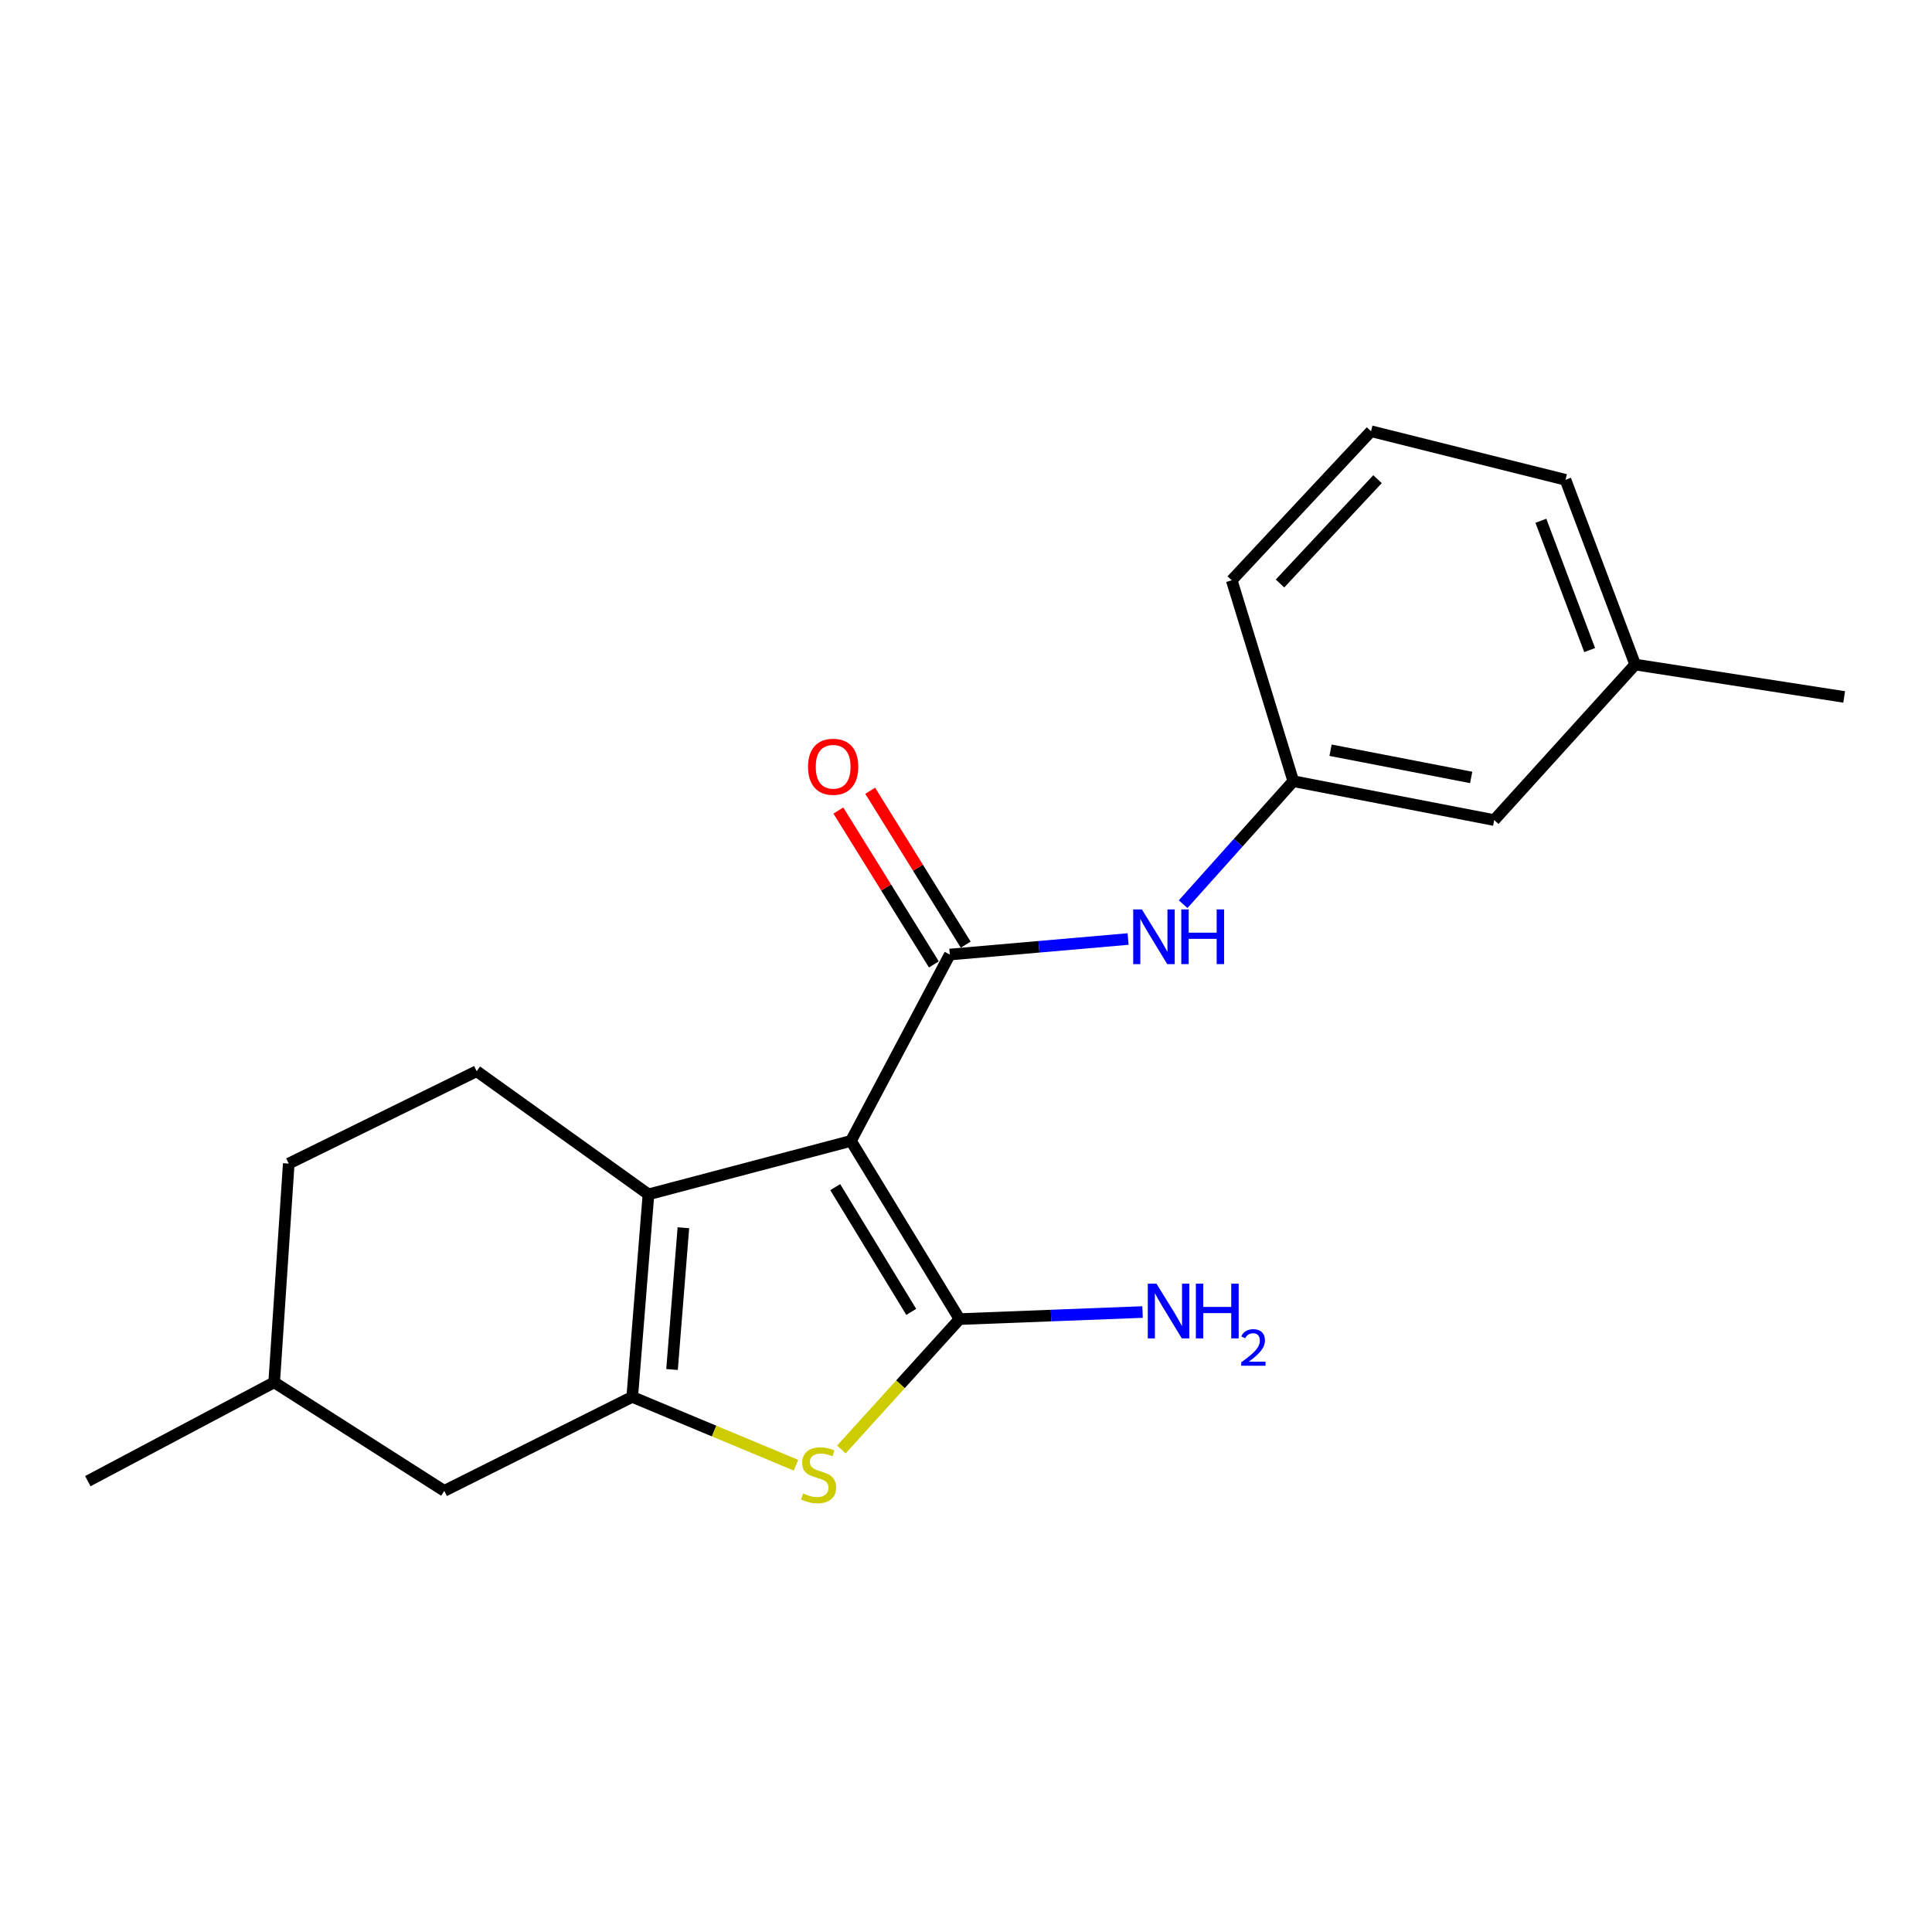 <?xml version='1.0' encoding='iso-8859-1'?>
<svg version='1.1' baseProfile='full'
              xmlns='http://www.w3.org/2000/svg'
                      xmlns:rdkit='http://www.rdkit.org/xml'
                      xmlns:xlink='http://www.w3.org/1999/xlink'
                  xml:space='preserve'
width='1000px' height='1000px' viewBox='0 0 1000 1000'>
<!-- END OF HEADER -->
<rect style='opacity:1.0;fill:#FFFFFF;stroke:none' width='1000' height='1000' x='0' y='0'> </rect>
<path class='bond-0' d='M 440.454,590.531 L 496.648,682.766' style='fill:none;fill-rule:evenodd;stroke:#000000;stroke-width:6px;stroke-linecap:butt;stroke-linejoin:miter;stroke-opacity:1' />
<path class='bond-0' d='M 432.316,614.46 L 471.652,679.024' style='fill:none;fill-rule:evenodd;stroke:#000000;stroke-width:6px;stroke-linecap:butt;stroke-linejoin:miter;stroke-opacity:1' />
<path class='bond-1' d='M 440.454,590.531 L 335.642,618.197' style='fill:none;fill-rule:evenodd;stroke:#000000;stroke-width:6px;stroke-linecap:butt;stroke-linejoin:miter;stroke-opacity:1' />
<path class='bond-3' d='M 440.454,590.531 L 491.615,494.072' style='fill:none;fill-rule:evenodd;stroke:#000000;stroke-width:6px;stroke-linecap:butt;stroke-linejoin:miter;stroke-opacity:1' />
<path class='bond-4' d='M 496.648,682.766 L 466.069,716.511' style='fill:none;fill-rule:evenodd;stroke:#000000;stroke-width:6px;stroke-linecap:butt;stroke-linejoin:miter;stroke-opacity:1' />
<path class='bond-4' d='M 466.069,716.511 L 435.491,750.257' style='fill:none;fill-rule:evenodd;stroke:#CCCC00;stroke-width:6px;stroke-linecap:butt;stroke-linejoin:miter;stroke-opacity:1' />
<path class='bond-9' d='M 496.648,682.766 L 544.018,680.935' style='fill:none;fill-rule:evenodd;stroke:#000000;stroke-width:6px;stroke-linecap:butt;stroke-linejoin:miter;stroke-opacity:1' />
<path class='bond-9' d='M 544.018,680.935 L 591.387,679.104' style='fill:none;fill-rule:evenodd;stroke:#0000FF;stroke-width:6px;stroke-linecap:butt;stroke-linejoin:miter;stroke-opacity:1' />
<path class='bond-2' d='M 335.642,618.197 L 327.246,723.031' style='fill:none;fill-rule:evenodd;stroke:#000000;stroke-width:6px;stroke-linecap:butt;stroke-linejoin:miter;stroke-opacity:1' />
<path class='bond-2' d='M 353.72,635.471 L 347.843,708.855' style='fill:none;fill-rule:evenodd;stroke:#000000;stroke-width:6px;stroke-linecap:butt;stroke-linejoin:miter;stroke-opacity:1' />
<path class='bond-6' d='M 335.642,618.197 L 246.726,554.448' style='fill:none;fill-rule:evenodd;stroke:#000000;stroke-width:6px;stroke-linecap:butt;stroke-linejoin:miter;stroke-opacity:1' />
<path class='bond-7' d='M 327.246,723.031 L 229.956,771.67' style='fill:none;fill-rule:evenodd;stroke:#000000;stroke-width:6px;stroke-linecap:butt;stroke-linejoin:miter;stroke-opacity:1' />
<path class='bond-20' d='M 327.246,723.031 L 369.624,740.713' style='fill:none;fill-rule:evenodd;stroke:#000000;stroke-width:6px;stroke-linecap:butt;stroke-linejoin:miter;stroke-opacity:1' />
<path class='bond-20' d='M 369.624,740.713 L 412.002,758.396' style='fill:none;fill-rule:evenodd;stroke:#CCCC00;stroke-width:6px;stroke-linecap:butt;stroke-linejoin:miter;stroke-opacity:1' />
<path class='bond-5' d='M 491.615,494.072 L 537.756,490.053' style='fill:none;fill-rule:evenodd;stroke:#000000;stroke-width:6px;stroke-linecap:butt;stroke-linejoin:miter;stroke-opacity:1' />
<path class='bond-5' d='M 537.756,490.053 L 583.898,486.034' style='fill:none;fill-rule:evenodd;stroke:#0000FF;stroke-width:6px;stroke-linecap:butt;stroke-linejoin:miter;stroke-opacity:1' />
<path class='bond-8' d='M 499.857,488.957 L 475.137,449.128' style='fill:none;fill-rule:evenodd;stroke:#000000;stroke-width:6px;stroke-linecap:butt;stroke-linejoin:miter;stroke-opacity:1' />
<path class='bond-8' d='M 475.137,449.128 L 450.418,409.3' style='fill:none;fill-rule:evenodd;stroke:#FF0000;stroke-width:6px;stroke-linecap:butt;stroke-linejoin:miter;stroke-opacity:1' />
<path class='bond-8' d='M 483.374,499.187 L 458.654,459.359' style='fill:none;fill-rule:evenodd;stroke:#000000;stroke-width:6px;stroke-linecap:butt;stroke-linejoin:miter;stroke-opacity:1' />
<path class='bond-8' d='M 458.654,459.359 L 433.935,419.53' style='fill:none;fill-rule:evenodd;stroke:#FF0000;stroke-width:6px;stroke-linecap:butt;stroke-linejoin:miter;stroke-opacity:1' />
<path class='bond-10' d='M 612.389,468.005 L 640.896,436.171' style='fill:none;fill-rule:evenodd;stroke:#0000FF;stroke-width:6px;stroke-linecap:butt;stroke-linejoin:miter;stroke-opacity:1' />
<path class='bond-10' d='M 640.896,436.171 L 669.402,404.337' style='fill:none;fill-rule:evenodd;stroke:#000000;stroke-width:6px;stroke-linecap:butt;stroke-linejoin:miter;stroke-opacity:1' />
<path class='bond-12' d='M 246.726,554.448 L 149.458,602.268' style='fill:none;fill-rule:evenodd;stroke:#000000;stroke-width:6px;stroke-linecap:butt;stroke-linejoin:miter;stroke-opacity:1' />
<path class='bond-21' d='M 229.956,771.67 L 141.914,715.487' style='fill:none;fill-rule:evenodd;stroke:#000000;stroke-width:6px;stroke-linecap:butt;stroke-linejoin:miter;stroke-opacity:1' />
<path class='bond-11' d='M 669.402,404.337 L 773.395,424.47' style='fill:none;fill-rule:evenodd;stroke:#000000;stroke-width:6px;stroke-linecap:butt;stroke-linejoin:miter;stroke-opacity:1' />
<path class='bond-11' d='M 688.689,388.311 L 761.484,402.404' style='fill:none;fill-rule:evenodd;stroke:#000000;stroke-width:6px;stroke-linecap:butt;stroke-linejoin:miter;stroke-opacity:1' />
<path class='bond-16' d='M 669.402,404.337 L 637.544,300.344' style='fill:none;fill-rule:evenodd;stroke:#000000;stroke-width:6px;stroke-linecap:butt;stroke-linejoin:miter;stroke-opacity:1' />
<path class='bond-14' d='M 773.395,424.47 L 846.371,343.972' style='fill:none;fill-rule:evenodd;stroke:#000000;stroke-width:6px;stroke-linecap:butt;stroke-linejoin:miter;stroke-opacity:1' />
<path class='bond-13' d='M 149.458,602.268 L 141.914,715.487' style='fill:none;fill-rule:evenodd;stroke:#000000;stroke-width:6px;stroke-linecap:butt;stroke-linejoin:miter;stroke-opacity:1' />
<path class='bond-19' d='M 141.914,715.487 L 45.455,766.637' style='fill:none;fill-rule:evenodd;stroke:#000000;stroke-width:6px;stroke-linecap:butt;stroke-linejoin:miter;stroke-opacity:1' />
<path class='bond-18' d='M 846.371,343.972 L 954.545,360.731' style='fill:none;fill-rule:evenodd;stroke:#000000;stroke-width:6px;stroke-linecap:butt;stroke-linejoin:miter;stroke-opacity:1' />
<path class='bond-22' d='M 846.371,343.972 L 810.298,248.353' style='fill:none;fill-rule:evenodd;stroke:#000000;stroke-width:6px;stroke-linecap:butt;stroke-linejoin:miter;stroke-opacity:1' />
<path class='bond-22' d='M 822.809,336.477 L 797.558,269.543' style='fill:none;fill-rule:evenodd;stroke:#000000;stroke-width:6px;stroke-linecap:butt;stroke-linejoin:miter;stroke-opacity:1' />
<path class='bond-15' d='M 709.646,223.198 L 637.544,300.344' style='fill:none;fill-rule:evenodd;stroke:#000000;stroke-width:6px;stroke-linecap:butt;stroke-linejoin:miter;stroke-opacity:1' />
<path class='bond-15' d='M 713.004,248.017 L 662.532,302.019' style='fill:none;fill-rule:evenodd;stroke:#000000;stroke-width:6px;stroke-linecap:butt;stroke-linejoin:miter;stroke-opacity:1' />
<path class='bond-17' d='M 709.646,223.198 L 810.298,248.353' style='fill:none;fill-rule:evenodd;stroke:#000000;stroke-width:6px;stroke-linecap:butt;stroke-linejoin:miter;stroke-opacity:1' />
<path  class='atom-5' d='M 415.695 772.995
Q 416.015 773.115, 417.335 773.675
Q 418.655 774.235, 420.095 774.595
Q 421.575 774.915, 423.015 774.915
Q 425.695 774.915, 427.255 773.635
Q 428.815 772.315, 428.815 770.035
Q 428.815 768.475, 428.015 767.515
Q 427.255 766.555, 426.055 766.035
Q 424.855 765.515, 422.855 764.915
Q 420.335 764.155, 418.815 763.435
Q 417.335 762.715, 416.255 761.195
Q 415.215 759.675, 415.215 757.115
Q 415.215 753.555, 417.615 751.355
Q 420.055 749.155, 424.855 749.155
Q 428.135 749.155, 431.855 750.715
L 430.935 753.795
Q 427.535 752.395, 424.975 752.395
Q 422.215 752.395, 420.695 753.555
Q 419.175 754.675, 419.215 756.635
Q 419.215 758.155, 419.975 759.075
Q 420.775 759.995, 421.895 760.515
Q 423.055 761.035, 424.975 761.635
Q 427.535 762.435, 429.055 763.235
Q 430.575 764.035, 431.655 765.675
Q 432.775 767.275, 432.775 770.035
Q 432.775 773.955, 430.135 776.075
Q 427.535 778.155, 423.175 778.155
Q 420.655 778.155, 418.735 777.595
Q 416.855 777.075, 414.615 776.155
L 415.695 772.995
' fill='#CCCC00'/>
<path  class='atom-6' d='M 591.029 470.708
L 600.309 485.708
Q 601.229 487.188, 602.709 489.868
Q 604.189 492.548, 604.269 492.708
L 604.269 470.708
L 608.029 470.708
L 608.029 499.028
L 604.149 499.028
L 594.189 482.628
Q 593.029 480.708, 591.789 478.508
Q 590.589 476.308, 590.229 475.628
L 590.229 499.028
L 586.549 499.028
L 586.549 470.708
L 591.029 470.708
' fill='#0000FF'/>
<path  class='atom-6' d='M 611.429 470.708
L 615.269 470.708
L 615.269 482.748
L 629.749 482.748
L 629.749 470.708
L 633.589 470.708
L 633.589 499.028
L 629.749 499.028
L 629.749 485.948
L 615.269 485.948
L 615.269 499.028
L 611.429 499.028
L 611.429 470.708
' fill='#0000FF'/>
<path  class='atom-9' d='M 418.239 396.873
Q 418.239 390.073, 421.599 386.273
Q 424.959 382.473, 431.239 382.473
Q 437.519 382.473, 440.879 386.273
Q 444.239 390.073, 444.239 396.873
Q 444.239 403.753, 440.839 407.673
Q 437.439 411.553, 431.239 411.553
Q 424.999 411.553, 421.599 407.673
Q 418.239 403.793, 418.239 396.873
M 431.239 408.353
Q 435.559 408.353, 437.879 405.473
Q 440.239 402.553, 440.239 396.873
Q 440.239 391.313, 437.879 388.513
Q 435.559 385.673, 431.239 385.673
Q 426.919 385.673, 424.559 388.473
Q 422.239 391.273, 422.239 396.873
Q 422.239 402.593, 424.559 405.473
Q 426.919 408.353, 431.239 408.353
' fill='#FF0000'/>
<path  class='atom-10' d='M 598.574 664.424
L 607.854 679.424
Q 608.774 680.904, 610.254 683.584
Q 611.734 686.264, 611.814 686.424
L 611.814 664.424
L 615.574 664.424
L 615.574 692.744
L 611.694 692.744
L 601.734 676.344
Q 600.574 674.424, 599.334 672.224
Q 598.134 670.024, 597.774 669.344
L 597.774 692.744
L 594.094 692.744
L 594.094 664.424
L 598.574 664.424
' fill='#0000FF'/>
<path  class='atom-10' d='M 618.974 664.424
L 622.814 664.424
L 622.814 676.464
L 637.294 676.464
L 637.294 664.424
L 641.134 664.424
L 641.134 692.744
L 637.294 692.744
L 637.294 679.664
L 622.814 679.664
L 622.814 692.744
L 618.974 692.744
L 618.974 664.424
' fill='#0000FF'/>
<path  class='atom-10' d='M 642.507 691.751
Q 643.193 689.982, 644.83 689.005
Q 646.467 688.002, 648.737 688.002
Q 651.562 688.002, 653.146 689.533
Q 654.73 691.064, 654.73 693.783
Q 654.73 696.555, 652.671 699.143
Q 650.638 701.73, 646.414 704.792
L 655.047 704.792
L 655.047 706.904
L 642.454 706.904
L 642.454 705.135
Q 645.939 702.654, 647.998 700.806
Q 650.083 698.958, 651.087 697.295
Q 652.09 695.631, 652.09 693.915
Q 652.09 692.12, 651.192 691.117
Q 650.295 690.114, 648.737 690.114
Q 647.232 690.114, 646.229 690.721
Q 645.226 691.328, 644.513 692.675
L 642.507 691.751
' fill='#0000FF'/>
</svg>
